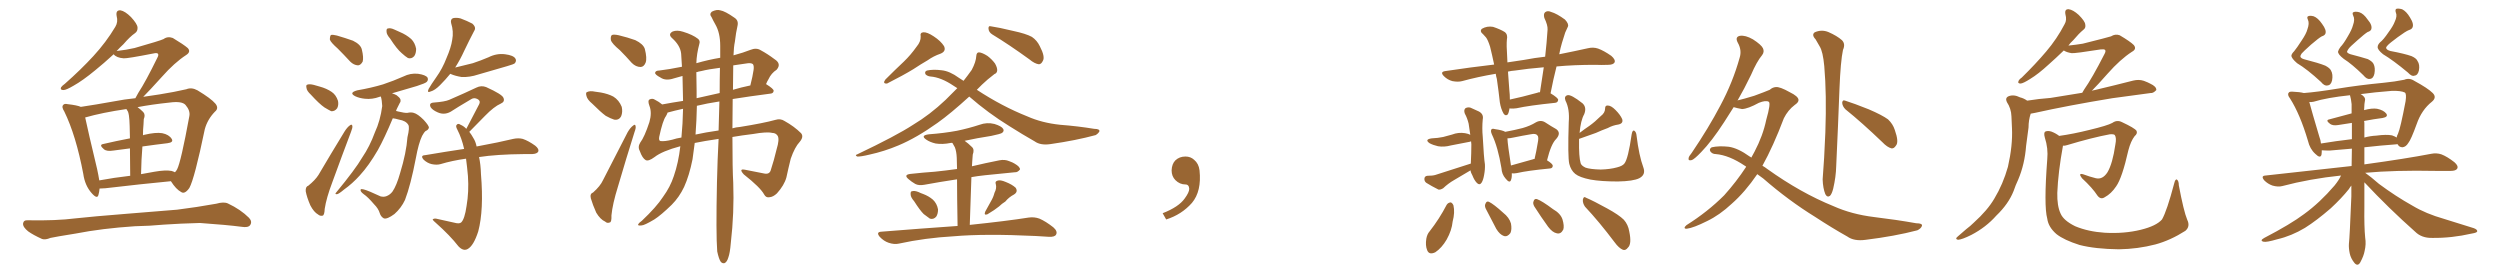 <svg xmlns="http://www.w3.org/2000/svg" xmlns:xlink="http://www.w3.org/1999/xlink" width="1350" height="150"><path fill="#996633" padding="10" d="M53.76 101.81L53.76 101.81Q53.61 103.71 53.17 105.18L53.17 105.18Q52.59 107.81 49.51 104.30L49.51 104.30Q45.85 100.20 44.97 93.90L44.97 93.90Q41.02 73.10 34.72 60.21L34.72 60.21Q33.11 57.71 34.13 56.69L34.13 56.69Q34.72 55.81 36.62 56.25L36.62 56.25Q41.75 56.84 43.65 57.71L43.65 57.71Q51.56 56.54 61.23 54.79L61.23 54.79Q67.24 53.61 73.10 53.03L73.10 53.03Q73.68 51.86 74.71 50.10L74.71 50.10Q78.66 44.09 84.96 31.20L84.96 31.20Q85.84 29.59 85.25 29.00L85.25 29.00Q84.81 28.42 82.91 28.86L82.91 28.86Q68.70 31.64 66.80 31.49L66.80 31.49Q62.84 31.20 61.38 29.30L61.38 29.30Q55.96 34.28 51.42 37.94L51.42 37.94Q44.68 43.51 39.70 46.29L39.70 46.29Q35.74 48.63 34.28 48.63L34.28 48.63Q32.37 48.63 32.96 47.17L32.96 47.17Q33.54 46.29 35.01 45.26L35.01 45.26Q43.80 37.50 50.39 30.32L50.39 30.32Q57.28 22.85 62.26 14.50L62.26 14.50Q63.87 11.87 62.99 8.64L62.99 8.64Q62.40 5.42 65.04 5.57L65.04 5.57Q67.53 6.01 70.75 9.23L70.75 9.23Q74.12 12.89 74.27 14.79L74.27 14.79Q74.41 16.85 72.95 17.87L72.95 17.87Q70.17 19.78 66.65 23.88L66.65 23.88Q64.75 25.63 62.99 27.54L62.99 27.54Q68.26 26.95 72.66 25.93L72.66 25.93Q86.57 21.97 88.33 21.09L88.33 21.09Q90.53 19.48 93.31 20.51L93.31 20.51Q99.17 24.02 101.37 25.93L101.37 25.93Q103.27 27.98 100.49 29.74L100.49 29.74Q94.19 33.84 87.45 41.46L87.45 41.46Q80.57 49.07 77.34 52.29L77.34 52.29Q81.74 51.56 86.13 50.98L86.13 50.98Q94.34 49.66 100.63 48.19L100.63 48.19Q103.42 47.02 106.64 48.78L106.64 48.78Q113.96 53.17 116.31 55.96L116.31 55.96Q118.36 58.45 116.02 60.35L116.02 60.35Q112.06 64.45 110.60 69.73L110.60 69.73L110.60 69.73Q105.03 96.53 102.25 101.51L102.25 101.51Q99.76 105.03 97.85 103.71L97.85 103.71Q95.07 102.25 92.29 97.85L92.29 97.85Q76.76 99.32 56.84 101.66L56.84 101.66Q55.08 101.81 53.76 101.81ZM92.58 92.29L92.58 92.29Q93.60 92.58 94.48 93.02L94.48 93.02Q95.21 92.29 95.65 91.41L95.65 91.41Q97.71 87.45 102.25 62.70L102.25 62.70Q102.83 59.77 100.20 56.69L100.20 56.69Q98.29 54.49 91.70 55.37L91.70 55.37Q81.88 56.40 74.27 57.86L74.27 57.86Q75.88 59.03 77.34 60.50L77.34 60.50Q78.66 61.96 77.64 64.31L77.64 64.31Q77.64 65.48 77.49 67.24L77.49 67.24Q77.20 70.02 77.20 73.10L77.20 73.10Q77.49 72.80 77.93 72.80L77.93 72.80Q84.08 71.34 87.60 71.92L87.60 71.92Q91.26 72.66 92.72 75L92.72 75Q93.90 76.90 90.38 77.34L90.38 77.34Q84.08 78.08 76.90 79.10L76.90 79.10Q76.32 85.99 76.17 94.04L76.17 94.04Q79.83 93.31 83.50 92.72L83.50 92.72Q89.36 91.70 92.58 92.29ZM53.61 97.41L53.61 97.41Q61.38 95.95 70.31 94.92L70.31 94.92Q70.17 85.99 70.17 80.13L70.17 80.13Q65.77 80.71 61.23 81.30L61.23 81.30Q57.57 81.88 56.10 80.57L56.10 80.57Q53.32 78.22 55.66 77.78L55.66 77.78Q62.55 76.17 70.17 74.71L70.17 74.71Q70.02 66.36 69.87 64.89L69.87 64.89Q69.73 62.11 69.14 60.35L69.14 60.35Q68.70 59.47 68.26 58.89L68.26 58.89Q55.22 60.79 46.00 63.43L46.00 63.43Q47.46 70.46 52.44 91.26L52.44 91.26Q53.17 94.63 53.61 97.41ZM72.80 122.17L72.80 122.17L72.80 122.17Q55.08 123.34 40.87 126.12L40.87 126.12Q29.88 127.88 27.25 128.47L27.25 128.47Q24.46 129.64 22.71 129.05L22.71 129.05Q17.87 126.86 15.23 124.95L15.23 124.95Q12.30 122.61 12.45 120.70L12.45 120.70Q12.74 118.80 14.94 118.95L14.94 118.95Q30.47 119.24 40.72 117.92L40.72 117.92Q50.10 116.89 68.55 115.43L68.55 115.43Q77.64 114.70 95.65 113.23L95.65 113.23Q106.20 111.91 116.75 110.01L116.75 110.01Q120.85 108.84 123.05 109.86L123.05 109.86Q129.93 113.09 134.47 117.63L134.47 117.63Q136.38 119.68 135.06 121.58L135.06 121.58Q134.03 123.05 130.37 122.46L130.37 122.46Q122.61 121.44 107.96 120.41L107.96 120.41Q97.12 120.70 88.62 121.29L88.62 121.29Q80.86 122.02 72.80 122.17ZM182.37 26.22L182.37 26.22Q178.56 22.85 178.13 21.39L178.13 21.39Q178.13 19.48 178.71 18.90L178.71 18.90Q179.59 18.60 181.93 19.19L181.93 19.19Q186.47 20.51 190.58 21.97L190.58 21.97Q194.82 24.02 195.41 26.81L195.41 26.81Q196.44 31.05 195.85 33.25L195.85 33.25Q194.82 35.16 193.36 35.30L193.36 35.30Q191.02 35.16 189.11 33.25L189.11 33.25Q185.60 29.44 182.37 26.22ZM167.87 51.12L167.87 51.12Q165.67 49.07 165.53 47.61L165.53 47.61Q165.09 45.85 165.97 45.70L165.97 45.70Q167.14 45.26 169.48 45.85L169.48 45.85Q171.09 46.29 172.56 46.73L172.56 46.73Q176.37 47.75 179.15 49.66L179.15 49.66Q181.49 51.27 182.52 54.49L182.52 54.49Q182.96 56.69 182.08 58.45L182.08 58.45Q180.76 60.21 178.86 60.06L178.86 60.06Q177.39 59.33 175.20 58.01L175.20 58.01Q172.41 56.10 167.87 51.12ZM166.41 100.34L166.41 100.34Q170.21 97.27 171.97 94.48L171.97 94.48Q178.42 83.50 186.04 71.04L186.04 71.04Q187.50 68.70 188.96 67.68L188.96 67.68Q190.14 66.80 190.28 68.12L190.28 68.12Q190.43 68.99 189.55 71.19L189.55 71.19Q184.72 83.94 179.44 98.44L179.44 98.44Q176.22 106.93 175.34 112.79L175.34 112.79Q175.20 116.31 174.17 116.46L174.17 116.46Q172.85 116.75 171.83 115.87L171.83 115.87Q169.48 114.55 167.58 110.89L167.58 110.89Q165.67 106.49 165.09 103.27L165.09 103.27Q164.94 100.78 166.41 100.34ZM210.64 20.80L210.64 20.80Q208.74 18.60 208.74 17.14L208.74 17.14Q208.59 15.38 209.47 15.38L209.47 15.38Q210.79 14.94 212.99 15.97L212.99 15.97Q214.45 16.70 215.92 17.29L215.92 17.29Q219.43 18.75 222.07 21.09L222.07 21.09Q224.12 23.14 224.71 26.37L224.71 26.37Q224.71 28.86 223.68 30.32L223.68 30.32Q222.22 31.93 220.31 31.35L220.31 31.35Q218.85 30.47 216.94 28.71L216.94 28.71Q214.31 26.51 210.64 20.80ZM212.11 63.87L212.11 63.87Q207.57 74.71 204.05 81.01L204.05 81.01Q199.22 89.36 194.24 94.78L194.24 94.78Q190.28 99.17 185.74 102.39L185.74 102.39Q182.96 104.74 181.93 104.88L181.93 104.88Q180.62 104.88 181.49 104.00L181.49 104.00Q191.89 91.41 195.56 85.11L195.56 85.11Q199.66 79.10 202.44 71.48L202.44 71.48Q205.37 65.19 206.40 57.28L206.40 57.28Q206.25 54.05 205.66 52.15L205.66 52.15Q205.08 52.15 204.93 52.29L204.93 52.29Q200.98 53.76 197.02 53.32L197.02 53.32Q194.09 53.03 191.89 52.00L191.89 52.00Q188.09 50.10 192.92 48.78L192.92 48.78Q200.54 47.46 206.84 45.56L206.84 45.56Q212.55 43.65 217.82 41.31L217.82 41.31Q221.63 39.40 225.73 39.84L225.73 39.84Q229.83 40.43 230.86 41.89L230.86 41.89Q231.45 43.21 230.42 44.24L230.42 44.24Q229.69 44.97 225.15 46.44L225.15 46.44Q217.97 48.49 211.67 50.39L211.67 50.39Q213.13 50.83 214.16 51.42L214.16 51.42Q215.77 52.59 216.21 53.61L216.21 53.61Q216.50 54.93 215.92 55.52L215.92 55.52Q215.33 56.54 214.45 58.45L214.45 58.45Q214.01 59.33 213.87 59.91L213.87 59.91Q214.45 60.06 215.04 60.21L215.04 60.21Q218.55 61.08 220.02 60.94L220.02 60.94Q221.92 60.50 223.39 60.94L223.39 60.94Q225.59 61.52 228.81 64.75L228.81 64.75Q231.74 67.97 231.59 68.99L231.59 68.99Q231.30 70.17 229.83 70.75L229.83 70.75Q228.96 71.48 227.93 73.39L227.93 73.39Q226.03 77.34 224.56 85.40L224.56 85.40Q221.78 99.90 218.70 107.96L218.70 107.96Q216.65 112.35 212.99 115.58L212.99 115.58Q209.03 118.51 207.28 117.92L207.28 117.92Q205.66 117.04 205.08 115.14L205.08 115.14Q204.35 112.65 202.00 110.30L202.00 110.30Q198.63 106.35 196.44 104.88L196.44 104.88Q194.24 103.27 194.82 102.25L194.82 102.25Q195.41 101.66 199.95 103.56L199.95 103.56Q204.05 105.47 205.52 106.05L205.52 106.05Q207.28 106.49 208.74 105.91L208.74 105.91Q210.64 105.18 211.96 103.42L211.96 103.42Q214.16 100.20 216.06 93.46L216.06 93.46Q219.43 82.47 220.02 74.12L220.02 74.12Q221.34 68.70 220.46 67.38L220.46 67.38Q219.14 65.19 215.48 64.60L215.48 64.60Q213.43 64.01 212.11 63.87ZM243.16 39.84L243.16 39.84Q240.67 42.92 237.60 46.00L237.60 46.00Q234.81 48.78 232.62 49.37L232.62 49.37Q230.42 50.39 231.45 48.05L231.45 48.05Q232.76 45.70 235.55 41.75L235.55 41.75Q238.92 37.06 241.11 31.35L241.11 31.35Q243.60 25.63 244.19 21.53L244.19 21.53Q245.07 16.99 243.60 12.45L243.60 12.45Q243.16 10.40 244.63 9.81L244.63 9.81Q246.53 9.38 248.73 9.96L248.73 9.96Q252.25 11.28 255.03 12.74L255.03 12.74Q257.37 14.79 256.05 16.70L256.05 16.70Q253.42 21.68 250.63 27.54L250.63 27.54Q248.58 32.08 245.80 36.47L245.80 36.47Q250.93 35.16 255.32 34.13L255.32 34.13Q259.72 32.67 263.82 30.91L263.82 30.91Q268.21 28.71 272.75 29.30L272.75 29.30Q277.29 29.88 278.32 31.64L278.32 31.64Q279.05 32.81 278.03 34.13L278.03 34.13Q277.44 34.72 273.78 35.74L273.78 35.74Q265.72 38.09 258.11 40.28L258.11 40.28Q253.71 41.75 249.32 41.60L249.32 41.60Q245.80 41.02 243.46 39.99L243.46 39.99Q243.16 39.84 243.16 39.84ZM258.69 84.81L258.69 84.81L258.69 84.81Q259.57 88.77 259.72 94.04L259.72 94.04Q261.33 113.38 258.25 124.95L258.25 124.95Q255.76 132.71 252.54 134.47L252.54 134.47Q250.20 135.79 247.56 133.01L247.56 133.01Q243.16 127.29 235.25 120.26L235.25 120.26Q233.20 118.51 233.79 118.36L233.79 118.36Q234.67 117.77 236.13 118.21L236.13 118.21Q240.82 119.24 245.36 120.26L245.36 120.26Q248.00 121.00 249.02 120.12L249.02 120.12Q250.93 118.36 251.95 111.18L251.95 111.18Q253.27 103.56 252.69 95.07L252.69 95.07Q252.25 90.09 251.66 85.69L251.66 85.69Q244.19 86.72 237.89 88.62L237.89 88.62Q235.84 89.21 233.06 88.62L233.06 88.62Q230.71 88.04 228.81 86.28L228.81 86.28Q226.76 83.94 229.54 83.79L229.54 83.79Q240.82 81.88 250.63 80.42L250.63 80.42Q249.32 74.56 246.97 70.02L246.97 70.02Q245.95 68.12 246.53 67.53L246.53 67.53Q247.27 66.36 248.73 67.38L248.73 67.38Q250.49 68.12 251.81 69.58L251.81 69.58Q255.62 62.26 258.84 56.10L258.84 56.10Q259.57 54.35 257.81 53.47L257.81 53.47Q256.05 52.59 254.59 53.47L254.59 53.47Q245.95 58.59 244.48 59.62L244.48 59.62Q240.38 62.55 236.28 60.64L236.28 60.64Q233.64 59.47 232.62 58.01L232.62 58.01Q231.30 55.52 234.38 55.37L234.38 55.37Q240.23 54.93 242.58 53.91L242.58 53.91Q251.37 50.10 257.23 47.31L257.23 47.31Q259.86 46.00 262.50 47.02L262.50 47.02Q271.29 50.98 271.88 52.88L271.88 52.88Q272.75 54.93 270.41 55.96L270.41 55.96Q266.75 57.57 261.91 62.55L261.91 62.55Q257.52 67.09 253.42 71.19L253.42 71.19Q254.59 72.66 255.62 74.56L255.62 74.56Q256.79 76.32 257.37 79.10L257.37 79.10Q269.97 76.76 277.15 75L277.15 75Q279.93 74.41 282.28 75L282.28 75Q285.35 76.03 289.01 78.66L289.01 78.66Q291.21 80.42 290.63 81.88L290.63 81.88Q290.04 83.06 287.40 83.20L287.40 83.20Q285.35 83.20 283.01 83.20L283.01 83.20Q268.07 83.35 258.69 84.81ZM334.72 27.10L334.72 27.10Q330.47 23.58 329.88 21.68L329.88 21.68Q329.59 19.48 330.47 18.90L330.47 18.90Q331.49 18.46 334.13 19.04L334.13 19.04Q338.96 20.21 343.07 21.68L343.07 21.68Q347.31 23.73 348.19 26.37L348.19 26.37Q349.51 31.49 348.63 33.84L348.63 33.84Q347.75 36.04 346.00 36.18L346.00 36.18Q343.36 36.18 341.16 33.98L341.16 33.98Q337.94 30.32 334.72 27.10ZM319.78 55.96L319.78 55.96Q317.14 53.76 316.70 51.86L316.70 51.86Q316.11 49.80 317.14 49.66L317.14 49.66Q318.60 48.93 321.39 49.51L321.39 49.51Q323.00 49.80 324.46 49.95L324.46 49.95Q328.42 50.68 331.20 52.15L331.20 52.15Q334.28 54.05 335.74 57.71L335.74 57.71Q336.33 60.50 335.45 62.70L335.45 62.70Q334.28 65.04 331.64 64.60L331.64 64.60Q329.74 64.01 327.10 62.55L327.10 62.55Q324.32 60.50 319.78 55.96ZM320.21 104.00L320.21 104.00Q324.17 100.49 325.63 97.27L325.63 97.27Q331.93 85.11 338.96 71.34L338.96 71.34Q340.43 68.85 341.89 67.82L341.89 67.82Q343.07 66.80 343.21 68.12L343.21 68.12Q343.51 68.99 342.63 71.34L342.63 71.34Q338.23 85.25 333.69 100.78L333.69 100.78Q330.76 110.16 330.18 116.31L330.18 116.31Q330.32 119.97 329.30 120.12L329.30 120.12Q327.83 120.70 326.81 119.68L326.81 119.68Q324.17 118.51 321.97 114.84L321.97 114.84Q320.07 110.60 319.04 107.08L319.04 107.08Q318.46 104.59 320.21 104.00ZM387.30 135.79L387.30 135.79Q386.57 126.27 387.16 98.44L387.16 98.44Q387.45 85.99 388.04 75L388.04 75Q380.13 76.17 375.15 77.20L375.15 77.20Q374.56 81.59 373.97 85.99L373.97 85.99Q372.22 94.78 369.43 100.93L369.43 100.93Q366.80 106.49 362.70 110.60L362.70 110.60Q356.98 116.16 353.32 118.51L353.32 118.51Q347.90 121.73 346.44 121.73L346.44 121.73Q344.09 122.02 344.68 121.00L344.68 121.00Q345.12 120.26 346.58 119.24L346.58 119.24Q354.49 111.77 358.01 106.35L358.01 106.35Q361.96 100.93 363.87 95.07L363.87 95.07Q366.36 87.89 367.38 78.96L367.38 78.96Q357.57 81.59 353.47 84.81L353.47 84.81Q350.10 87.30 348.63 86.43L348.63 86.43Q346.88 85.40 345.56 81.74L345.56 81.74Q344.24 79.39 345.70 77.05L345.70 77.05Q348.05 73.97 350.68 65.92L350.68 65.92Q352.15 60.79 350.68 57.13L350.68 57.13Q349.66 54.35 350.68 53.76L350.68 53.76Q352.29 52.88 353.76 53.91L353.76 53.91Q355.81 54.93 357.57 56.40L357.57 56.40Q362.99 55.37 368.85 54.49L368.85 54.49Q368.70 48.05 368.55 41.02L368.55 41.02Q366.06 41.75 363.87 42.33L363.87 42.33Q359.47 43.80 356.69 41.89L356.69 41.89Q353.61 40.28 353.76 39.26L353.76 39.26Q354.05 38.09 355.96 38.09L355.96 38.09Q361.08 37.50 368.26 36.04L368.26 36.04Q367.97 32.52 367.82 29.00L367.82 29.00Q367.38 24.61 362.99 20.65L362.99 20.65Q360.50 18.46 363.28 16.99L363.28 16.99Q365.63 16.11 368.85 17.14L368.85 17.14Q374.12 18.75 376.90 20.95L376.90 20.95Q378.22 21.97 377.64 23.73L377.64 23.73Q376.17 29.15 376.03 34.13L376.03 34.13Q382.62 32.23 388.92 31.20L388.92 31.20Q388.92 27.83 388.92 24.76L388.92 24.76Q388.92 17.72 386.28 13.18L386.28 13.18Q385.11 11.13 384.23 9.23L384.23 9.23Q382.91 7.62 384.38 6.30L384.38 6.30Q387.01 4.98 388.92 5.57L388.92 5.57Q391.55 6.01 396.53 9.52L396.53 9.52Q398.88 10.99 398.29 13.77L398.29 13.77Q397.41 17.58 396.83 22.56L396.83 22.56Q396.24 25.34 396.09 29.88L396.09 29.88Q401.51 28.42 405.18 26.95L405.18 26.95Q408.40 25.63 410.74 27.10L410.74 27.10Q414.55 29.15 418.21 31.93L418.21 31.93Q422.17 34.42 419.38 37.65L419.38 37.65Q416.46 39.55 414.99 42.77L414.99 42.77Q414.26 43.95 413.67 45.41L413.67 45.41Q417.92 48.05 417.77 49.07L417.77 49.07Q417.63 50.39 416.16 50.54L416.16 50.54Q404.88 52.00 395.65 53.47L395.65 53.47Q395.51 62.11 395.51 69.29L395.51 69.29Q397.41 68.70 399.61 68.55L399.61 68.55Q412.35 66.50 418.65 64.75L418.65 64.75Q421.44 63.87 423.63 65.33L423.63 65.33Q428.91 68.26 432.57 71.92L432.57 71.92Q434.18 73.83 431.84 76.61L431.84 76.61Q429.20 79.39 427.00 85.69L427.00 85.69Q425.68 90.97 424.66 95.80L424.66 95.80Q423.49 100.05 419.53 104.44L419.53 104.44Q417.48 106.35 415.58 106.49L415.58 106.49Q413.67 106.93 412.65 105.03L412.65 105.03Q410.60 101.22 401.66 94.19L401.66 94.19Q398.58 90.82 402.54 91.70L402.54 91.70Q408.40 92.87 412.94 93.75L412.94 93.75Q415.72 94.19 416.31 91.55L416.31 91.55Q417.92 86.72 419.38 80.57L419.38 80.57Q421.00 75.29 419.97 73.39L419.97 73.39Q418.95 71.78 417.04 71.78L417.04 71.78Q414.11 71.04 406.64 72.36L406.64 72.36Q400.49 73.10 395.51 73.97L395.51 73.97Q395.51 91.55 395.95 98.73L395.95 98.73Q396.53 114.84 394.63 131.25L394.63 131.25Q394.19 136.67 393.31 139.01L393.31 139.01Q392.58 141.50 391.26 142.09L391.26 142.09Q390.09 142.38 389.21 141.36L389.21 141.36Q388.18 139.89 387.30 135.79ZM388.04 70.46L388.04 70.46Q388.33 61.96 388.48 54.79L388.48 54.79Q381.74 55.81 376.32 57.13L376.32 57.13Q376.17 64.75 375.59 72.66L375.59 72.66Q380.86 71.48 388.04 70.46ZM388.62 50.24L388.62 50.24Q388.62 42.92 388.77 36.62L388.77 36.62Q382.76 37.35 378.66 38.38L378.66 38.38Q377.34 38.53 375.88 39.11L375.88 39.11Q375.88 39.26 376.03 39.40L376.03 39.40Q376.03 43.65 376.17 49.07L376.17 49.07Q376.17 51.12 376.17 53.03L376.17 53.03Q382.03 51.71 388.62 50.24ZM395.95 35.30L395.95 35.30Q395.80 42.19 395.80 48.49L395.80 48.49Q400.20 47.17 405.18 46.14L405.18 46.14Q406.49 41.02 406.93 37.79L406.93 37.79Q407.23 35.74 406.64 34.72L406.64 34.72Q405.91 33.98 404.00 34.13L404.00 34.13Q399.61 34.72 395.95 35.30ZM367.97 74.27L367.97 74.27L367.97 74.27Q368.70 66.80 368.85 58.74L368.85 58.74Q364.16 59.77 360.50 60.79L360.50 60.79Q360.21 61.67 359.62 62.70L359.62 62.70Q357.86 65.04 355.96 73.97L355.96 73.97Q355.66 76.03 356.69 76.17L356.69 76.17Q358.89 76.46 362.99 75.44L362.99 75.44Q365.19 74.71 367.97 74.27ZM494.97 25.20L494.97 25.20Q497.31 22.41 497.17 19.63L497.17 19.63Q496.73 17.58 498.63 17.43L498.63 17.43Q500.68 17.29 504.20 19.63L504.20 19.63Q508.01 22.12 509.77 24.90L509.77 24.90Q511.08 27.69 507.86 29.00L507.86 29.00Q504.05 30.32 500.98 32.52L500.98 32.52Q497.17 34.72 493.21 37.35L493.21 37.35Q487.94 40.58 479.00 45.12L479.00 45.12Q476.37 45.26 478.13 42.92L478.13 42.92Q483.25 37.79 488.09 33.25L488.09 33.25Q491.75 29.74 494.97 25.20ZM535.84 18.60L535.84 18.60Q533.94 17.43 533.79 15.53L533.79 15.53Q533.64 13.77 535.11 14.21L535.11 14.21Q539.21 14.79 547.12 16.70L547.12 16.70Q554.00 18.16 557.23 19.92L557.23 19.92Q560.01 21.83 561.47 24.90L561.47 24.90Q564.55 30.76 563.09 32.96L563.09 32.96Q562.35 34.57 561.04 34.72L561.04 34.72Q558.69 34.42 555.91 32.08L555.91 32.08Q544.78 24.02 535.84 18.60ZM523.39 52.15L523.39 52.15Q513.28 61.38 506.25 66.36L506.25 66.36Q494.97 74.41 485.16 78.52L485.16 78.52Q477.54 81.74 469.48 83.50L469.48 83.50Q464.65 84.67 462.89 84.52L462.89 84.52Q461.43 83.79 462.89 83.35L462.89 83.35Q484.13 73.24 493.07 67.38L493.07 67.38Q502.15 61.96 510.64 53.91L510.64 53.91Q513.72 50.83 516.94 47.61L516.94 47.61Q515.92 46.88 514.89 46.29L514.89 46.29Q508.15 41.75 502.44 41.31L502.44 41.31Q500.83 41.16 499.80 40.14L499.80 40.14Q499.07 38.67 500.54 38.09L500.54 38.09Q503.91 37.35 508.45 37.94L508.45 37.94Q512.84 38.38 517.82 42.04L517.82 42.04Q518.99 42.77 520.31 43.65L520.31 43.65Q522.51 40.87 524.71 37.79L524.71 37.79Q527.05 33.40 527.20 30.18L527.20 30.18Q527.34 28.27 528.66 28.27L528.66 28.27Q530.42 28.42 533.20 30.18L533.20 30.18Q535.55 31.93 537.30 34.28L537.30 34.28Q538.62 36.62 538.48 38.09L538.48 38.09Q538.33 39.55 537.01 39.99L537.01 39.99Q535.69 41.02 533.35 42.92L533.35 42.92Q530.13 45.70 527.49 48.49L527.49 48.49Q541.11 57.42 554.74 62.84L554.74 62.84Q562.65 66.36 572.46 67.38L572.46 67.38Q582.13 68.12 590.92 69.58L590.92 69.58Q593.85 69.58 593.70 70.90L593.70 70.90Q593.12 72.07 591.65 72.95L591.65 72.95Q580.81 75.88 567.48 77.78L567.48 77.78Q561.91 78.66 558.69 76.32L558.69 76.32Q552.25 72.66 545.07 68.12L545.07 68.12Q533.64 61.08 523.39 52.15ZM493.65 108.69L493.65 108.69Q491.75 106.49 491.75 105.03L491.75 105.03Q491.60 103.27 492.48 103.27L492.48 103.27Q493.80 102.83 496.00 103.71L496.00 103.71Q497.17 104.30 498.49 104.74L498.49 104.74Q501.56 105.91 503.76 107.81L503.76 107.81Q505.96 109.86 506.54 113.09L506.54 113.09Q506.54 115.58 505.52 117.04L505.52 117.04Q504.05 118.65 502.15 118.07L502.15 118.07Q500.68 117.04 498.78 115.58L498.78 115.58Q496.73 113.53 493.65 108.69ZM537.01 104.15L537.01 104.15Q538.33 101.66 537.74 99.46L537.74 99.46Q537.16 98.00 538.62 97.56L538.62 97.56Q540.09 96.97 543.16 98.29L543.16 98.29Q546.53 99.61 548.44 101.37L548.44 101.37Q549.90 103.56 547.56 105.03L547.56 105.03Q544.78 106.49 542.87 108.84L542.87 108.84Q540.97 110.01 539.50 111.47L539.50 111.47Q537.16 113.38 533.20 115.72L533.20 115.72Q531.15 116.46 532.03 114.26L532.03 114.26Q533.64 111.33 535.11 108.69L535.11 108.69Q536.43 106.49 537.01 104.15ZM517.09 122.02L517.09 122.02L517.09 122.02Q516.80 105.76 516.80 96.83L516.80 96.83Q507.13 98.29 499.22 99.76L499.22 99.76Q496.14 100.34 494.24 99.32L494.24 99.32Q492.19 98.14 490.72 96.83L490.72 96.83Q487.65 94.34 491.75 93.90L491.75 93.90Q498.49 93.16 504.79 92.72L504.79 92.72Q510.50 92.14 516.80 91.26L516.80 91.26Q516.65 86.57 516.65 85.25L516.65 85.25Q516.50 81.74 515.63 79.54L515.63 79.54Q514.89 78.22 514.31 77.20L514.31 77.20Q513.72 77.05 513.28 77.20L513.28 77.20Q508.89 78.08 505.22 77.49L505.22 77.49Q502.15 76.76 500.24 75.44L500.24 75.44Q496.73 73.10 501.71 72.51L501.71 72.51Q509.77 71.92 516.80 70.61L516.80 70.61Q523.10 69.29 528.96 67.38L528.96 67.38Q532.91 65.92 537.01 66.94L537.01 66.94Q540.82 68.12 541.70 69.58L541.70 69.58Q542.43 70.75 541.11 71.78L541.11 71.78Q540.23 72.36 535.25 73.39L535.25 73.39Q527.64 74.56 520.90 76.03L520.90 76.03Q522.95 77.49 524.85 79.39L524.85 79.39Q526.32 80.71 525.29 83.50L525.29 83.50Q525.15 85.11 525 87.30L525 87.30Q524.85 88.48 524.85 89.79L524.85 89.79Q532.18 88.04 539.65 86.57L539.65 86.57Q542.58 85.99 544.92 87.01L544.92 87.01Q546.97 87.74 547.85 88.33L547.85 88.33Q550.93 90.09 550.78 91.55L550.78 91.55Q549.46 93.16 548.00 93.02L548.00 93.02Q540.82 93.75 531.88 94.63L531.88 94.63Q527.78 95.07 524.56 95.65L524.56 95.65Q524.12 107.23 523.68 121.44L523.68 121.44Q543.46 119.38 555.47 117.48L555.47 117.48Q558.54 117.04 561.33 118.07L561.33 118.07Q564.70 119.53 568.80 122.75L568.80 122.75Q571.29 124.95 570.26 126.71L570.26 126.71Q569.53 128.03 566.46 127.88L566.46 127.88Q562.94 127.59 559.28 127.44L559.28 127.44Q531.88 126.12 515.04 127.59L515.04 127.59Q499.51 128.47 485.45 131.54L485.45 131.54Q482.96 132.13 479.88 131.10L479.88 131.10Q477.25 130.22 475.05 127.88L475.05 127.88Q472.85 125.24 476.07 125.10L476.07 125.10Q498.05 123.34 517.09 122.02ZM647.75 91.99L647.75 91.99L647.75 91.99Q648.93 103.27 643.65 109.57L643.65 109.57Q638.09 115.87 629.74 118.51L629.74 118.51L627.83 115.14Q636.47 111.77 639.70 107.23L639.70 107.23Q642.19 103.86 642.19 101.95L642.19 101.95Q642.04 99.61 640.14 99.61L640.14 99.61Q637.06 99.61 634.72 97.27L634.72 97.27Q632.67 95.21 632.67 91.99L632.67 91.99Q632.81 88.48 634.72 86.57L634.72 86.57Q636.91 84.52 640.14 84.52L640.14 84.52Q642.92 84.52 644.82 86.28L644.82 86.28Q647.31 88.33 647.75 91.99ZM815.19 58.45L815.19 58.45Q814.75 60.94 814.16 61.82L814.16 61.82Q812.99 62.84 811.96 61.38L811.96 61.38Q810.50 58.89 809.91 55.22L809.91 55.22Q809.33 49.80 808.30 42.63L808.30 42.63Q807.86 41.16 807.71 39.84L807.71 39.84Q798.05 41.46 789.55 43.80L789.55 43.80Q787.35 44.38 784.28 43.80L784.28 43.80Q781.64 43.07 779.74 41.16L779.74 41.16Q777.39 38.82 780.47 38.38L780.47 38.38Q794.09 36.33 806.84 34.86L806.84 34.86Q805.66 29.30 804.64 25.20L804.64 25.20Q803.47 21.53 802.44 20.21L802.44 20.21Q801.86 19.63 800.98 18.60L800.98 18.60Q798.78 16.85 800.24 15.53L800.24 15.53Q803.03 13.92 806.25 14.50L806.25 14.50Q810.21 15.82 812.55 17.29L812.55 17.29Q814.31 18.60 813.72 21.39L813.72 21.39Q813.43 24.32 813.87 30.62L813.87 30.62Q813.87 32.23 814.01 33.69L814.01 33.69Q818.41 32.96 822.80 32.37L822.80 32.37Q828.96 31.20 834.38 30.62L834.38 30.62Q835.25 23.00 835.69 15.97L835.69 15.97Q835.84 13.62 833.94 9.67L833.94 9.67Q833.35 7.47 834.38 6.59L834.38 6.59Q835.69 5.57 837.60 6.45L837.60 6.45Q840.67 7.32 845.07 10.55L845.07 10.55Q847.27 12.89 846.68 14.36L846.68 14.36Q846.09 15.67 845.21 17.58L845.21 17.58Q844.48 19.92 843.46 23.14L843.46 23.14Q842.58 26.07 841.99 29.30L841.99 29.30Q850.78 27.54 857.37 26.07L857.37 26.07Q860.30 25.34 862.94 26.22L862.94 26.22Q866.16 27.39 870.12 30.18L870.12 30.18Q872.46 32.23 871.88 33.69L871.88 33.69Q871.14 35.01 868.36 35.01L868.36 35.01Q864.99 35.16 861.33 35.01L861.33 35.01Q849.90 35.01 840.53 35.89L840.53 35.89Q838.77 42.77 837.30 50.39L837.30 50.39Q841.41 52.88 841.41 53.91L841.41 53.91Q841.26 55.37 839.79 55.52L839.79 55.52Q825.59 56.98 818.99 58.45L818.99 58.45Q817.09 58.74 815.63 58.59L815.63 58.59Q815.33 58.45 815.19 58.45ZM830.13 50.10L830.13 50.10Q830.57 49.80 831.59 49.80L831.59 49.80Q832.76 42.63 833.64 36.33L833.64 36.33Q824.85 37.06 818.12 38.09L818.12 38.09Q816.06 38.23 814.31 38.67L814.31 38.67Q814.60 43.36 815.04 48.63L815.04 48.63Q815.33 50.98 815.33 53.76L815.33 53.76Q821.63 52.44 830.13 50.10ZM794.24 88.33L794.24 88.33Q794.53 82.47 794.53 77.93L794.53 77.93Q794.38 76.90 794.38 76.32L794.38 76.32Q793.65 76.61 792.63 76.76L792.63 76.76Q787.94 77.64 783.54 78.52L783.54 78.52Q779.74 79.54 776.51 78.96L776.51 78.96Q773.88 78.37 771.97 77.34L771.97 77.34Q769.04 75.29 773.14 74.71L773.14 74.71Q776.51 74.56 779.30 73.97L779.30 73.97Q781.79 73.24 784.13 72.66L784.13 72.66Q787.50 71.34 791.16 71.92L791.16 71.92Q792.92 72.22 793.95 72.80L793.95 72.80Q793.51 69.87 793.07 66.80L793.07 66.80Q792.33 63.72 791.02 61.38L791.02 61.38Q790.28 59.47 791.31 58.45L791.31 58.45Q792.63 57.71 794.09 58.15L794.09 58.15Q796.29 59.18 798.63 60.21L798.63 60.21Q801.27 61.67 800.68 64.45L800.68 64.45Q800.24 69.29 800.68 73.83L800.68 73.83Q801.27 85.11 801.86 88.77L801.86 88.77Q802.00 91.41 801.42 94.48L801.42 94.48Q800.98 97.12 800.10 98.58L800.10 98.58Q799.07 100.20 797.61 98.88L797.61 98.88Q796.14 97.41 795.12 94.78L795.12 94.78Q794.24 93.31 794.09 91.99L794.09 91.99Q789.70 94.63 785.16 97.27L785.16 97.27Q782.08 99.02 779.30 101.66L779.30 101.66Q777.83 102.54 776.81 102.39L776.81 102.39Q773.00 100.49 770.21 98.73L770.21 98.73Q769.04 97.85 769.19 96.39L769.19 96.39Q769.34 95.07 770.80 94.92L770.80 94.92Q773.58 94.92 775.05 94.48L775.05 94.48Q785.45 91.11 794.24 88.33ZM816.36 93.60L816.36 93.60Q816.50 95.80 815.92 97.27L815.92 97.27Q815.19 99.17 812.99 96.39L812.99 96.39Q810.94 94.04 810.79 90.82L810.79 90.82Q808.89 79.39 805.66 72.66L805.66 72.66Q804.79 70.75 805.37 69.87L805.37 69.87Q805.81 69.29 807.28 69.73L807.28 69.73Q811.38 70.31 812.84 71.19L812.84 71.19Q818.26 70.17 822.22 69.14L822.22 69.14Q826.32 67.97 829.39 66.06L829.39 66.06Q832.03 64.60 834.38 66.06L834.38 66.06Q837.74 68.26 840.38 69.73L840.38 69.73Q843.16 71.78 840.38 75L840.38 75Q837.60 77.64 835.40 86.57L835.40 86.57Q838.48 88.48 838.48 89.50L838.48 89.50Q838.48 90.82 837.01 90.97L837.01 90.97Q824.85 92.14 819.14 93.46L819.14 93.46Q817.68 93.75 816.36 93.60ZM827.93 85.99L827.93 85.99Q828.08 85.84 828.66 85.84L828.66 85.84Q829.69 81.45 830.27 77.78L830.27 77.78Q831.15 73.68 830.13 73.10L830.13 73.10Q829.39 71.92 826.61 72.51L826.61 72.51Q822.22 73.24 817.24 74.27L817.24 74.27Q815.33 74.71 814.01 74.71L814.01 74.71Q814.16 78.22 815.92 89.36L815.92 89.36Q821.19 87.89 827.93 85.99ZM852.69 75L852.69 75Q852.69 75.29 852.69 75.88L852.69 75.88Q852.54 84.67 853.56 88.18L853.56 88.18Q854.00 89.50 856.20 90.53L856.20 90.53Q858.69 91.41 864.40 91.55L864.40 91.55Q869.53 91.41 873.19 90.38L873.19 90.38Q876.12 89.65 877.15 88.33L877.15 88.33Q879.20 85.84 881.10 72.51L881.10 72.51Q881.54 70.02 882.57 70.61L882.57 70.61Q883.59 71.34 883.74 73.24L883.74 73.24Q885.06 84.08 887.40 90.38L887.40 90.38Q888.87 94.34 885.21 96.24L885.21 96.24Q881.98 97.85 873.63 98.00L873.63 98.00Q864.55 98.00 858.84 96.97L858.84 96.97Q852.98 95.80 850.63 93.90L850.63 93.90Q848.29 91.99 847.41 88.48L847.41 88.48Q846.53 84.67 847.12 66.06L847.12 66.06Q847.71 58.89 845.36 54.35L845.36 54.35Q844.48 52.00 846.39 51.42L846.39 51.42Q848.29 50.83 854.59 55.81L854.59 55.81Q856.93 58.01 855.47 61.67L855.47 61.67Q853.56 65.04 852.98 71.78L852.98 71.78Q855.62 69.73 858.25 67.97L858.25 67.97Q861.33 65.77 864.40 62.70L864.40 62.70Q866.75 60.94 866.75 58.59L866.75 58.59Q866.75 56.84 868.21 56.98L868.21 56.98Q869.97 56.98 872.31 59.33L872.31 59.33Q874.95 61.96 875.98 64.31L875.98 64.31Q876.71 66.65 873.93 67.24L873.93 67.24Q870.85 67.68 868.21 69.14L868.21 69.14Q864.99 70.31 861.77 71.78L861.77 71.78Q858.11 73.10 852.69 75ZM781.20 110.60L781.20 110.60Q781.93 109.42 783.40 109.28L783.40 109.28Q784.28 109.57 784.86 110.89L784.86 110.89Q785.74 114.70 784.42 119.68L784.42 119.68Q783.98 124.37 781.20 129.35L781.20 129.35Q778.56 133.89 775.05 136.23L775.05 136.23Q771.68 137.84 770.65 135.06L770.65 135.06Q769.63 132.57 770.21 128.91L770.21 128.91Q770.65 126.42 771.97 124.95L771.97 124.95Q777.25 118.21 781.20 110.60ZM802.29 112.65L802.29 112.65Q801.56 111.04 802.15 110.01L802.15 110.01Q802.73 108.40 804.05 108.98L804.05 108.98Q806.69 110.30 811.67 114.84L811.67 114.84Q815.04 117.48 815.92 120.70L815.92 120.70Q816.50 123.93 815.63 125.83L815.63 125.83Q814.01 128.03 812.11 127.44L812.11 127.44Q809.91 126.71 808.01 123.63L808.01 123.63Q805.08 118.07 802.29 112.65ZM828.52 111.47L828.52 111.47Q827.64 109.86 828.08 108.84L828.08 108.84Q828.52 107.08 829.98 107.52L829.98 107.52Q832.76 108.54 838.62 112.94L838.62 112.94Q842.72 115.28 843.75 118.51L843.75 118.51Q844.78 122.02 844.19 123.93L844.19 123.93Q842.87 126.56 840.67 125.98L840.67 125.98Q838.33 125.54 835.99 122.46L835.99 122.46Q832.18 117.19 828.52 111.47ZM855.91 111.62L855.91 111.62L855.91 111.62Q854.59 109.72 854.74 107.81L854.74 107.81Q855.18 105.76 856.49 106.79L856.49 106.79Q860.60 108.54 867.77 112.50L867.77 112.50Q874.22 116.02 876.86 118.65L876.86 118.65Q879.20 121.29 879.79 124.95L879.79 124.95Q881.25 131.84 879.05 133.74L879.05 133.74Q877.88 135.35 876.42 134.91L876.42 134.91Q874.22 134.03 871.88 130.81L871.88 130.81Q863.38 119.53 855.91 111.62ZM948.93 94.04L948.93 94.04Q942.33 103.71 935.16 110.01L935.16 110.01Q928.56 116.16 921.83 119.38L921.83 119.38Q914.50 123.05 910.99 123.49L910.99 123.49Q909.81 123.63 909.67 123.05L909.67 123.05Q909.67 122.46 910.69 121.58L910.69 121.58Q922.12 114.40 931.05 105.47L931.05 105.47Q937.65 98.14 942.92 90.09L942.92 90.09Q942.63 89.65 942.19 89.50L942.19 89.50Q933.69 83.79 926.51 83.20L926.51 83.20Q924.61 83.20 923.58 81.74L923.58 81.74Q922.85 80.42 924.32 79.54L924.32 79.54Q928.27 78.66 933.54 79.25L933.54 79.25Q938.53 79.98 944.82 84.52L944.82 84.52Q945.26 84.67 945.70 85.11L945.70 85.11Q946.58 83.35 947.46 81.88L947.46 81.88Q952.00 73.24 953.76 64.75L953.76 64.75Q956.40 55.52 955.08 54.93L955.08 54.93Q953.47 54.05 949.80 55.52L949.80 55.52Q943.95 58.74 940.72 58.89L940.72 58.89Q938.09 58.45 936.18 57.86L936.18 57.86Q933.40 62.26 931.05 65.92L931.05 65.92Q924.32 76.32 918.60 82.18L918.60 82.18Q915.09 85.84 913.62 86.43L913.62 86.43Q911.43 87.01 911.87 85.25L911.87 85.25Q912.01 84.38 913.48 82.62L913.48 82.62Q922.71 68.99 929.00 56.98L929.00 56.98Q935.74 44.38 939.40 31.20L939.40 31.20Q940.72 27.10 938.38 23.00L938.38 23.00Q936.77 19.92 939.55 19.34L939.55 19.34Q942.48 18.90 946.58 21.24L946.58 21.24Q951.12 24.17 952.00 26.07L952.00 26.07Q952.88 27.98 951.56 29.74L951.56 29.74Q948.63 33.25 945.56 40.43L945.56 40.43Q941.89 48.05 938.23 54.35L938.23 54.35Q938.53 54.05 938.96 54.05L938.96 54.05Q941.02 53.61 947.31 51.71L947.31 51.71Q953.32 49.51 955.66 48.49L955.66 48.49Q957.13 47.17 958.89 47.02L958.89 47.02Q961.08 46.73 966.50 49.80L966.50 49.80Q971.04 52.00 971.19 53.91L971.19 53.91Q971.34 55.22 969.14 56.69L969.14 56.69Q965.48 59.47 963.28 63.87L963.28 63.87Q957.57 78.96 951.71 89.50L951.71 89.50Q953.03 90.23 954.35 91.26L954.35 91.26Q972.36 104.15 990.09 111.33L990.09 111.33Q999.90 115.72 1011.91 117.19L1011.91 117.19Q1024.07 118.65 1034.77 120.56L1034.77 120.56Q1038.28 120.56 1037.84 122.02L1037.84 122.02Q1037.26 123.49 1035.35 124.37L1035.35 124.37Q1023.05 127.59 1007.52 129.49L1007.52 129.49Q1001.22 130.37 997.56 127.73L997.56 127.73Q989.21 123.05 980.27 117.19L980.27 117.19Q965.77 108.25 952.15 96.39L952.15 96.39Q950.39 95.07 948.93 94.04ZM980.42 21.24L980.42 21.24Q978.08 18.75 979.98 17.43L979.98 17.43Q983.64 15.82 987.30 17.29L987.30 17.29Q991.99 19.34 994.63 21.68L994.63 21.68Q996.68 23.73 995.21 26.95L995.21 26.95Q993.90 33.11 993.31 48.05L993.31 48.05Q992.58 67.68 991.55 89.79L991.55 89.79Q991.41 95.51 989.94 101.81L989.94 101.81Q989.21 104.74 988.18 105.76L988.18 105.76Q986.72 106.79 985.69 104.88L985.69 104.88Q984.38 101.66 984.23 96.83L984.23 96.83Q985.11 86.13 985.69 71.48L985.69 71.48Q986.43 50.83 985.11 35.74L985.11 35.74Q984.38 27.83 982.62 25.05L982.62 25.05Q981.74 23.58 980.42 21.24ZM996.53 59.03L996.53 59.03L996.53 59.03Q994.92 57.42 994.78 55.52L994.78 55.52Q994.92 53.76 996.39 54.35L996.39 54.35Q1001.07 55.81 1009.13 59.03L1009.13 59.03Q1016.31 62.11 1019.53 64.45L1019.53 64.45Q1022.17 66.94 1023.19 70.17L1023.19 70.17Q1025.54 76.76 1023.78 78.66L1023.78 78.66Q1022.75 80.27 1021.44 80.13L1021.44 80.13Q1019.09 79.54 1016.46 76.76L1016.46 76.76Q1005.47 66.21 996.53 59.03ZM1094.68 54.35L1094.68 54.35Q1101.12 53.32 1107.28 52.88L1107.28 52.88Q1115.19 51.56 1124.41 50.10L1124.41 50.10Q1124.85 49.22 1125.44 48.34L1125.44 48.34Q1129.69 42.33 1136.43 29.15L1136.43 29.15Q1137.30 27.54 1136.72 26.95L1136.72 26.95Q1136.28 26.51 1134.52 26.66L1134.52 26.66Q1120.61 28.86 1118.70 28.71L1118.70 28.71Q1115.92 28.27 1114.45 27.25L1114.45 27.25Q1110.06 31.49 1106.40 34.72L1106.40 34.72Q1100.68 39.99 1096.29 42.63L1096.29 42.63Q1092.63 44.97 1091.16 45.12L1091.16 45.12Q1089.40 45.12 1089.99 43.80L1089.99 43.80Q1090.28 42.92 1091.75 41.89L1091.75 41.89Q1099.22 34.57 1104.93 27.83L1104.93 27.83Q1110.79 20.95 1114.89 13.04L1114.89 13.04Q1116.21 10.84 1115.33 7.76L1115.33 7.76Q1114.75 4.83 1117.09 4.98L1117.09 4.98Q1119.43 5.27 1122.51 8.06L1122.51 8.06Q1125.88 11.43 1126.03 13.18L1126.03 13.18Q1126.46 15.09 1125 16.11L1125 16.11Q1122.66 18.02 1119.58 21.68L1119.58 21.68Q1117.97 23.14 1116.94 24.61L1116.94 24.61Q1121.19 24.17 1124.71 23.58L1124.71 23.58Q1138.18 20.21 1139.94 19.63L1139.94 19.63Q1142.29 18.16 1144.63 19.04L1144.63 19.04Q1150.34 22.41 1152.25 24.32L1152.25 24.32Q1154.00 26.51 1151.22 27.98L1151.22 27.98Q1144.92 32.08 1138.18 39.70L1138.18 39.70Q1132.76 45.85 1129.54 49.07L1129.54 49.07Q1130.13 48.78 1131.15 48.63L1131.15 48.63Q1141.70 46.14 1151.95 43.51L1151.95 43.51Q1155.03 42.77 1157.67 43.65L1157.67 43.65Q1160.01 44.53 1161.04 45.12L1161.04 45.12Q1164.55 46.73 1164.40 48.63L1164.40 48.63Q1162.79 50.39 1161.33 50.24L1161.33 50.24Q1152.10 51.56 1140.67 53.03L1140.67 53.03Q1116.65 56.98 1098.93 60.94L1098.93 60.94Q1097.61 61.23 1096.58 61.38L1096.58 61.38Q1095.41 64.89 1095.41 68.85L1095.41 68.85Q1094.68 73.83 1094.09 78.81L1094.09 78.81Q1093.36 88.62 1089.84 96.97L1089.84 96.97Q1088.38 100.05 1087.35 103.13L1087.35 103.13Q1084.57 110.16 1077.98 116.46L1077.98 116.46Q1072.41 122.75 1064.50 126.86L1064.50 126.86Q1059.52 129.35 1057.32 129.49L1057.32 129.49Q1055.42 129.05 1057.32 127.59L1057.32 127.59Q1059.52 125.68 1061.72 123.78L1061.72 123.78Q1064.06 122.02 1065.82 120.26L1065.82 120.26Q1073.29 113.53 1076.95 107.23L1076.95 107.23Q1081.64 99.46 1084.28 90.09L1084.28 90.09Q1086.91 78.52 1086.47 69.29L1086.47 69.29Q1086.33 65.63 1086.18 62.84L1086.18 62.84Q1086.04 58.59 1083.69 55.08L1083.69 55.08Q1082.67 52.88 1084.57 52.00L1084.57 52.00Q1087.35 50.83 1090.87 52.59L1090.87 52.59Q1092.77 53.03 1094.68 54.35ZM1181.10 118.65L1181.10 118.65L1181.10 118.65Q1182.86 122.31 1180.08 124.66L1180.08 124.66Q1172.02 129.79 1163.96 131.98L1163.96 131.98Q1154.44 134.47 1144.19 134.62L1144.19 134.62Q1131.45 134.47 1122.95 132.28L1122.95 132.28Q1114.60 129.64 1110.50 126.42L1110.50 126.42Q1106.10 122.61 1105.52 118.07L1105.52 118.07Q1103.61 111.18 1105.52 85.99L1105.52 85.99Q1106.10 80.13 1104.20 74.27L1104.20 74.27Q1103.47 71.63 1104.49 71.04L1104.49 71.04Q1105.81 70.46 1107.71 71.04L1107.71 71.04Q1110.06 71.92 1111.96 73.39L1111.96 73.39Q1119.43 72.36 1128.22 70.17L1128.22 70.17Q1138.04 67.82 1140.67 66.36L1140.67 66.36Q1143.16 64.60 1145.80 65.92L1145.80 65.92Q1152.69 69.14 1153.71 70.61L1153.71 70.61Q1154.44 72.07 1152.69 73.54L1152.69 73.54Q1150.63 76.17 1149.32 81.15L1149.32 81.15Q1145.95 96.09 1142.72 100.63L1142.72 100.63Q1140.09 104.59 1136.57 106.49L1136.57 106.49Q1134.38 107.96 1132.62 105.62L1132.62 105.62Q1129.98 101.51 1124.27 96.24L1124.27 96.24Q1121.92 93.16 1125.15 94.19L1125.15 94.19Q1128.22 95.36 1131.74 96.24L1131.74 96.24Q1135.40 97.12 1138.04 93.02L1138.04 93.02Q1140.82 88.33 1142.29 78.08L1142.29 78.08Q1143.02 74.41 1141.99 72.95L1141.99 72.95Q1141.55 72.36 1139.36 72.51L1139.36 72.51Q1129.83 74.27 1116.21 78.37L1116.21 78.37Q1114.89 78.81 1114.01 78.66L1114.01 78.66Q1111.38 93.02 1110.94 104.15L1110.94 104.15Q1110.79 111.18 1112.70 115.28L1112.70 115.28Q1114.31 119.09 1120.61 122.17L1120.61 122.17Q1127.64 125.10 1136.57 125.68L1136.57 125.68Q1147.12 126.27 1156.05 124.07L1156.05 124.07Q1164.40 122.02 1167.48 118.51L1167.48 118.51Q1170.12 113.96 1174.07 99.02L1174.07 99.02Q1174.66 96.53 1175.54 96.97L1175.54 96.97Q1176.56 97.71 1176.56 100.05L1176.56 100.05Q1179.20 114.11 1181.10 118.65ZM1246.00 15.82L1246.00 15.82Q1247.17 12.60 1246.29 10.69L1246.29 10.69Q1245.70 9.38 1246.14 8.94L1246.14 8.94Q1247.02 8.20 1249.37 8.79L1249.37 8.79Q1251.71 9.67 1253.91 12.89L1253.91 12.89Q1256.54 16.41 1255.66 18.31L1255.66 18.31Q1255.22 19.19 1253.76 19.63L1253.76 19.63Q1252.15 20.51 1248.05 24.02L1248.05 24.02Q1243.80 27.83 1242.92 28.86L1242.92 28.86Q1242.33 29.74 1242.19 30.32L1242.19 30.32Q1242.19 31.49 1244.53 32.08L1244.53 32.08Q1252.00 33.98 1255.66 35.45L1255.66 35.45Q1258.15 36.77 1258.74 38.09L1258.74 38.09Q1259.91 40.14 1259.33 43.36L1259.33 43.36Q1258.74 46.00 1256.84 46.14L1256.84 46.14Q1255.22 46.58 1253.32 44.24L1253.32 44.24Q1245.85 37.35 1240.43 34.13L1240.43 34.13Q1237.35 31.49 1237.35 30.03L1237.35 30.03Q1237.50 29.00 1238.82 27.69L1238.82 27.69Q1240.28 25.93 1242.92 21.83L1242.92 21.83Q1245.41 18.16 1246.00 15.82ZM1270.61 13.62L1270.61 13.62Q1271.78 10.40 1270.75 8.50L1270.75 8.50Q1270.17 7.18 1270.61 6.74L1270.61 6.74Q1271.63 6.01 1273.97 6.59L1273.97 6.59Q1276.32 7.32 1278.52 10.55L1278.52 10.55Q1281.30 13.77 1280.42 15.97L1280.42 15.97Q1279.98 16.85 1278.52 17.29L1278.52 17.29Q1277.05 18.16 1273.10 21.68L1273.10 21.68Q1268.70 25.49 1268.12 26.51L1268.12 26.51Q1267.53 27.39 1267.38 27.98L1267.38 27.98Q1267.53 28.71 1269.29 29.30L1269.29 29.30Q1275.44 30.91 1278.66 31.93L1278.66 31.93Q1281.15 33.25 1281.74 34.57L1281.74 34.57Q1282.76 36.62 1282.18 39.84L1282.18 39.84Q1281.59 42.48 1279.69 42.63L1279.69 42.63Q1278.08 42.92 1276.17 40.58L1276.17 40.58Q1270.02 34.57 1265.63 31.79L1265.63 31.79Q1262.40 29.30 1262.55 27.83L1262.55 27.83Q1262.84 26.66 1263.87 25.34L1263.87 25.34Q1265.48 23.73 1267.82 19.63L1267.82 19.63Q1270.02 15.97 1270.61 13.62ZM1293.16 11.72L1293.16 11.72Q1294.63 8.64 1293.75 6.74L1293.75 6.74Q1293.31 5.42 1293.90 4.83L1293.90 4.83Q1294.78 4.39 1297.12 4.98L1297.12 4.98Q1299.46 6.15 1301.37 9.38L1301.37 9.38Q1303.71 13.04 1302.69 14.94L1302.69 14.94Q1302.25 15.82 1300.78 16.26L1300.78 16.26Q1299.17 16.85 1294.78 20.07L1294.78 20.07Q1290.23 23.44 1289.36 24.46L1289.36 24.46Q1288.62 25.20 1288.48 25.78L1288.48 25.78Q1288.62 26.95 1290.82 27.54L1290.82 27.54Q1298.58 29.00 1302.25 30.32L1302.25 30.32Q1304.88 31.49 1305.47 32.96L1305.47 32.96Q1306.79 34.86 1306.20 38.09L1306.20 38.09Q1305.62 40.72 1303.71 40.87L1303.71 40.87Q1302.39 41.46 1300.20 39.11L1300.20 39.11Q1292.29 32.52 1286.87 29.30L1286.87 29.30Q1283.79 26.81 1283.94 25.34L1283.94 25.34Q1283.94 24.17 1285.25 22.85L1285.25 22.85Q1287.01 21.53 1289.79 17.43L1289.79 17.43Q1292.29 14.06 1293.16 11.72ZM1276.76 98.44L1276.76 98.44Q1276.76 105.18 1276.76 111.77L1276.76 111.77Q1276.61 122.46 1277.20 128.32L1277.20 128.32Q1277.78 131.84 1276.90 135.50L1276.90 135.50Q1276.46 138.13 1274.56 141.65L1274.56 141.65Q1273.24 143.99 1271.48 142.09L1271.48 142.09Q1269.43 139.60 1268.85 136.82L1268.85 136.82Q1268.26 134.03 1268.41 131.69L1268.41 131.69Q1268.85 128.03 1269.73 106.05L1269.73 106.05Q1269.73 102.98 1269.73 100.20L1269.73 100.20Q1268.99 101.07 1268.41 102.10L1268.41 102.10Q1264.45 107.08 1258.59 112.50L1258.59 112.50Q1250.98 119.09 1244.68 123.05L1244.68 123.05Q1237.35 127.44 1229.74 129.20L1229.74 129.20Q1223.73 130.96 1222.27 130.52L1222.27 130.52Q1220.07 129.93 1222.71 128.47L1222.71 128.47Q1237.06 121.00 1244.24 115.58L1244.24 115.58Q1252.73 109.42 1260.64 100.20L1260.64 100.20Q1263.13 97.12 1264.16 94.78L1264.16 94.78Q1247.31 96.53 1232.37 100.49L1232.37 100.49Q1230.18 101.07 1227.10 100.20L1227.10 100.20Q1224.61 99.32 1222.71 97.41L1222.71 97.41Q1220.65 94.92 1223.44 94.78L1223.44 94.78Q1248.34 91.99 1269.87 89.65L1269.87 89.65Q1270.02 84.81 1270.02 80.27L1270.02 80.27Q1264.16 80.71 1258.01 81.30L1258.01 81.30Q1255.66 81.30 1253.76 81.15L1253.76 81.15Q1253.76 82.47 1253.61 83.50L1253.61 83.50Q1253.03 85.84 1250.24 83.06L1250.24 83.06Q1247.31 80.42 1246.29 76.03L1246.29 76.03Q1242.04 61.67 1236.62 53.17L1236.62 53.17Q1235.01 51.12 1235.89 50.10L1235.89 50.10Q1236.18 49.37 1238.09 49.51L1238.09 49.51Q1241.89 49.66 1244.09 50.24L1244.09 50.24Q1251.42 49.66 1262.11 47.90L1262.11 47.90Q1273.68 46.00 1287.30 44.68L1287.30 44.68Q1293.31 44.09 1298.29 43.07L1298.29 43.07Q1301.07 41.89 1303.71 43.65L1303.71 43.65Q1311.04 47.61 1313.67 50.24L1313.67 50.24Q1316.02 52.59 1313.23 54.93L1313.23 54.93Q1307.67 59.33 1305.03 66.94L1305.03 66.94Q1301.95 75.44 1300.49 77.20L1300.49 77.20Q1299.17 79.39 1297.27 79.54L1297.27 79.54Q1295.36 79.39 1294.78 77.93L1294.78 77.93Q1294.19 77.78 1294.04 77.93L1294.04 77.93Q1285.69 78.52 1276.76 79.54L1276.76 79.54Q1276.76 84.23 1276.76 88.77L1276.76 88.77Q1299.17 85.69 1312.79 83.06L1312.79 83.06Q1315.72 82.47 1318.36 83.35L1318.36 83.35Q1321.44 84.52 1325.39 87.60L1325.39 87.60Q1327.73 89.65 1326.86 91.11L1326.86 91.11Q1326.12 92.29 1323.34 92.29L1323.34 92.29Q1319.68 92.29 1315.28 92.29L1315.28 92.29Q1293.16 91.85 1277.20 93.31L1277.20 93.31Q1280.13 95.36 1284.67 99.32L1284.67 99.32Q1293.75 106.05 1302.69 111.04L1302.69 111.04Q1310.01 115.43 1319.82 118.21L1319.82 118.21Q1328.32 120.85 1335.79 123.19L1335.79 123.19Q1337.84 123.93 1337.70 124.95L1337.70 124.95Q1337.55 125.68 1334.77 126.12L1334.77 126.12Q1323.93 128.61 1313.38 128.47L1313.38 128.47Q1307.67 128.61 1304.15 125.10L1304.15 125.10Q1289.94 112.50 1276.76 98.44ZM1276.76 66.36L1276.76 66.36Q1276.76 70.31 1276.76 74.27L1276.76 74.27Q1279.98 73.39 1283.20 73.24L1283.20 73.24Q1288.62 72.51 1291.70 73.10L1291.70 73.10Q1293.31 73.68 1294.19 74.27L1294.19 74.27Q1294.34 73.24 1294.92 72.22L1294.92 72.22Q1296.24 69.29 1299.02 54.64L1299.02 54.64Q1299.61 50.54 1298.58 49.95L1298.58 49.95Q1296.53 48.93 1291.55 49.07L1291.55 49.07Q1282.18 49.80 1274.71 50.83L1274.71 50.83Q1275.59 51.27 1276.17 51.86L1276.17 51.86Q1277.49 53.03 1277.05 54.49L1277.05 54.49Q1276.76 55.37 1276.61 59.47L1276.61 59.47Q1280.86 58.30 1283.64 58.74L1283.64 58.74Q1287.16 59.47 1288.62 61.38L1288.62 61.38Q1289.79 63.13 1286.57 63.72L1286.57 63.72Q1281.88 64.31 1276.61 65.33L1276.61 65.33Q1276.61 65.77 1276.76 66.36ZM1269.87 56.25L1269.87 56.25L1269.87 56.25Q1269.58 53.32 1268.99 51.42L1268.99 51.42Q1256.54 52.73 1249.37 54.93L1249.37 54.93Q1248.05 55.22 1247.02 55.08L1247.02 55.08Q1248.34 60.06 1252.44 73.83L1252.44 73.83Q1253.17 75.73 1253.32 77.49L1253.32 77.49Q1261.23 76.17 1270.02 75.15L1270.02 75.15Q1270.02 70.46 1270.02 66.36L1270.02 66.36Q1266.06 66.94 1262.55 67.53L1262.55 67.53Q1259.77 67.97 1258.30 66.94L1258.30 66.94Q1255.52 64.89 1257.86 64.45L1257.86 64.45Q1263.28 62.99 1269.87 61.23L1269.87 61.23Q1269.87 58.59 1269.87 56.25Z"/></svg>